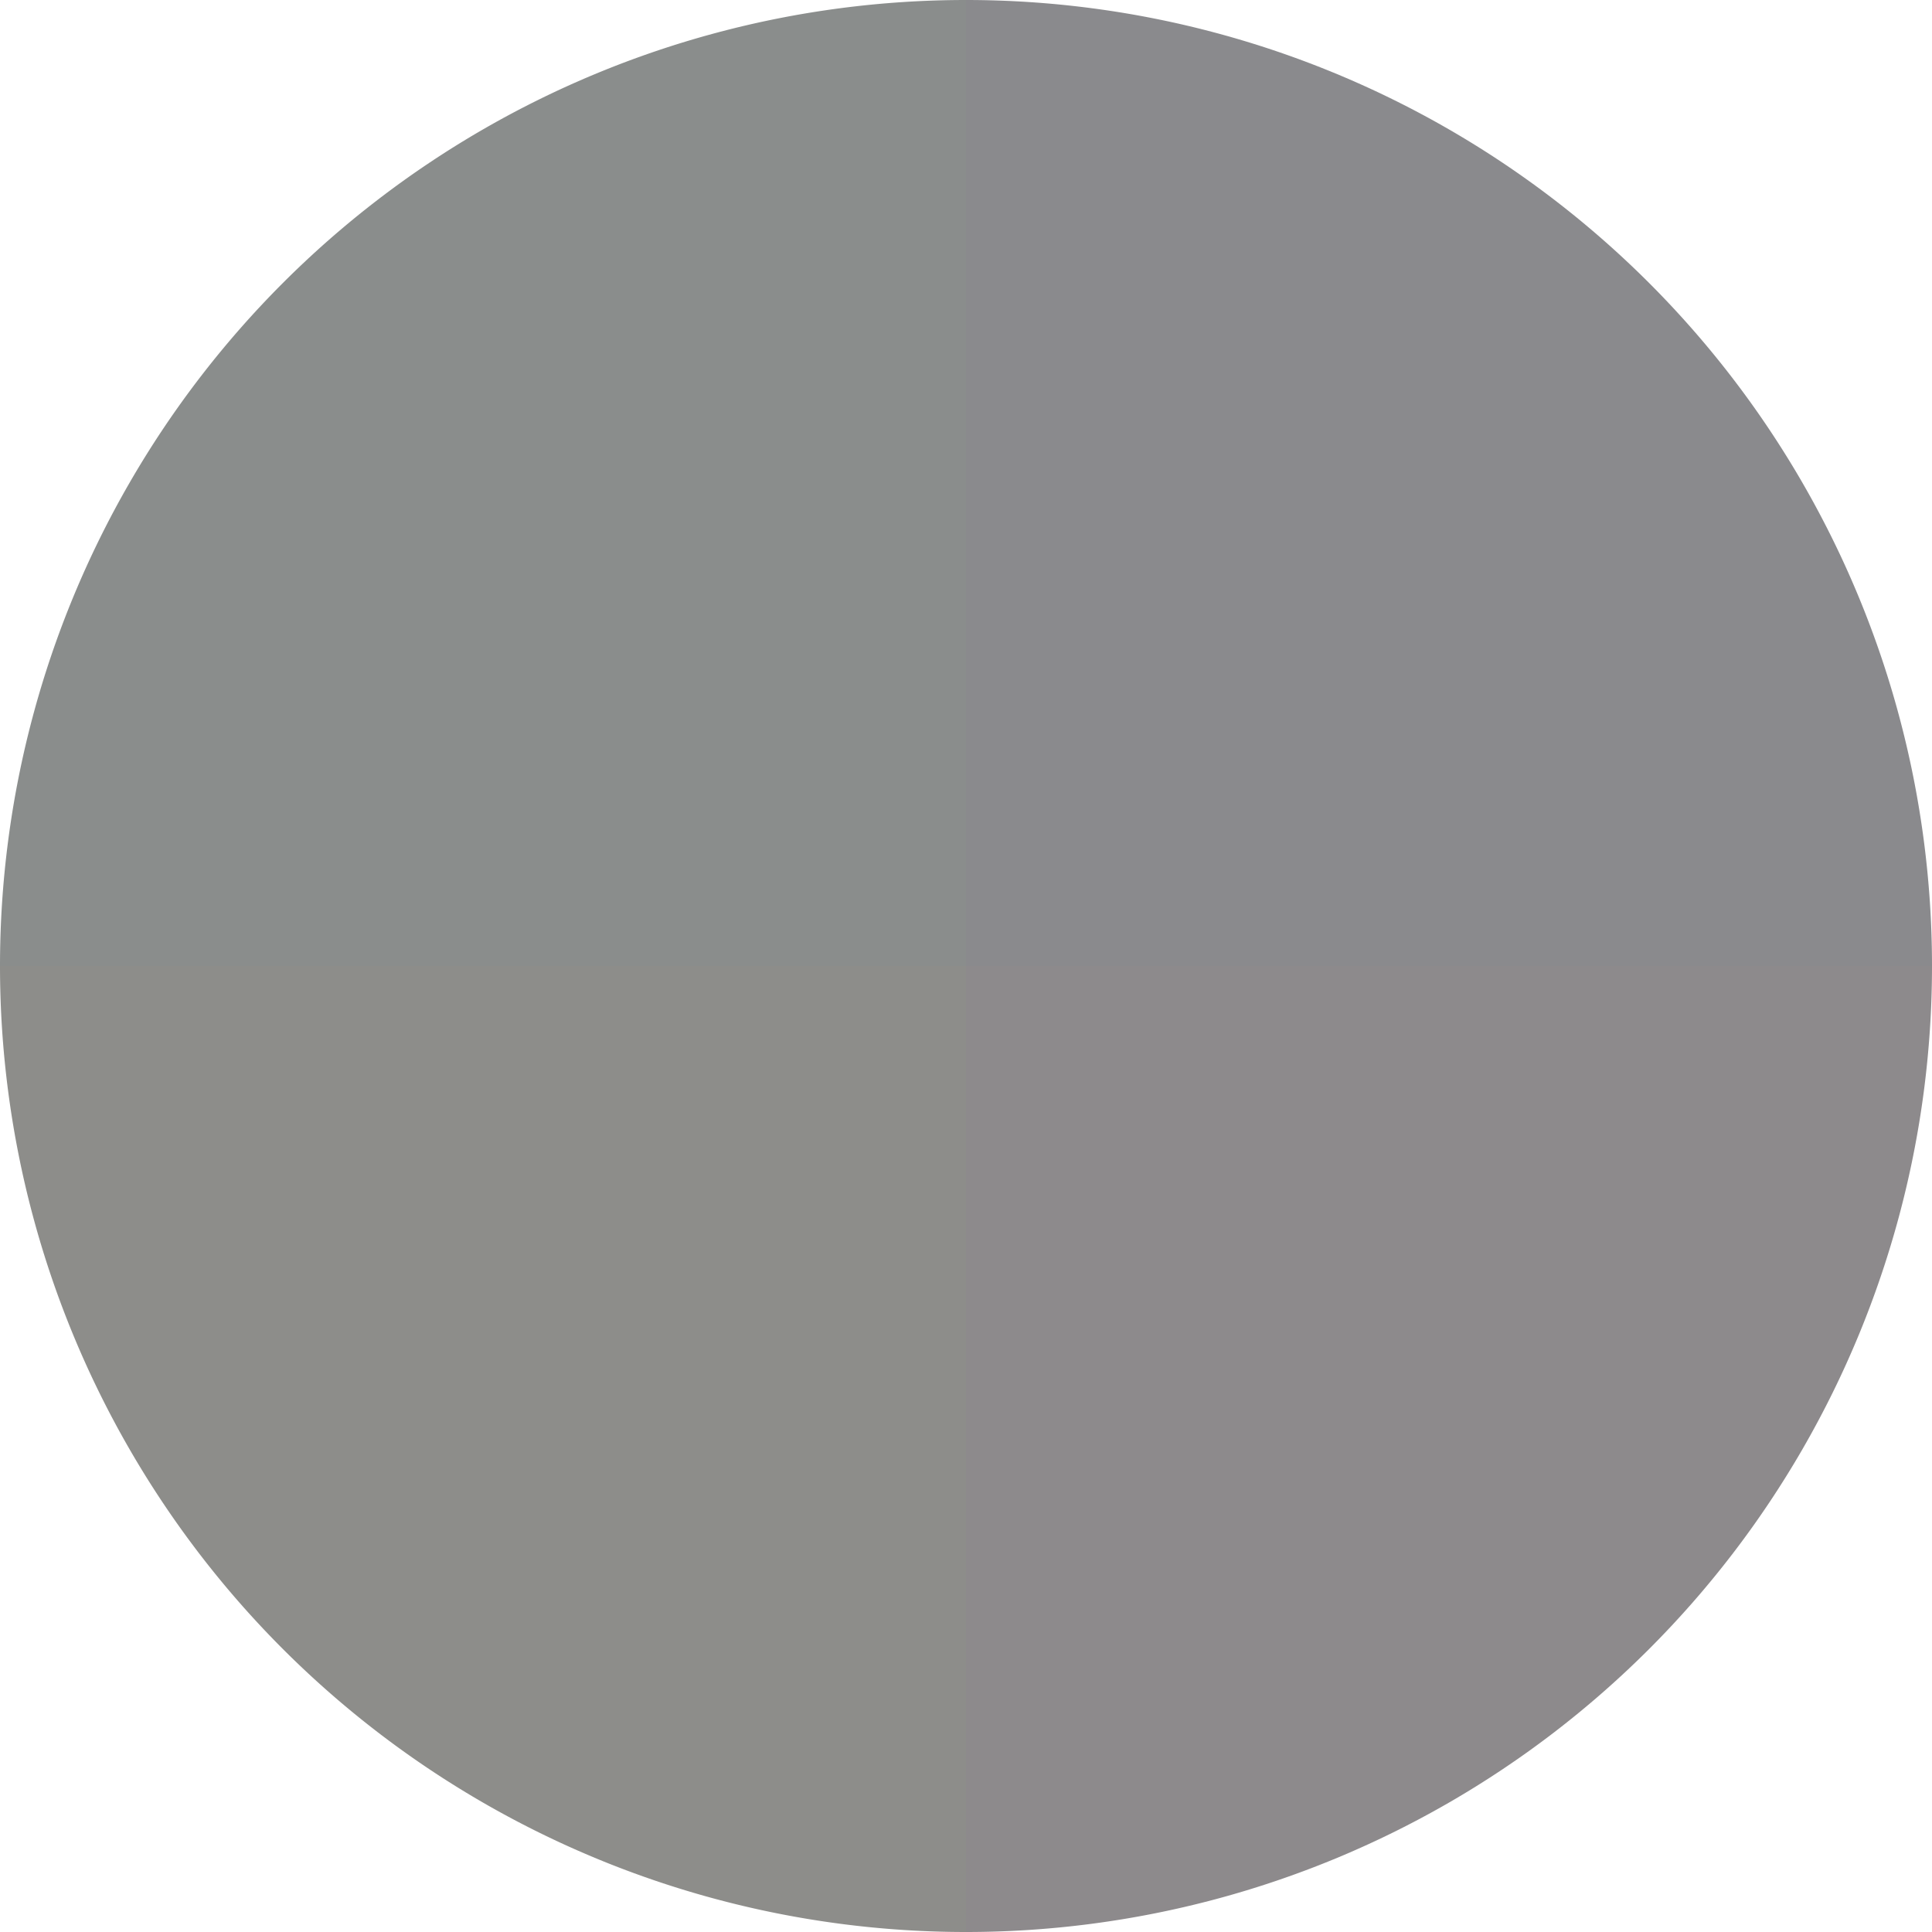 <?xml version="1.0" standalone="no"?>
<svg width="500" height="500" viewBox="-1 -1 2 2" xmlns="http://www.w3.org/2000/svg">
        <path d="M 0 -1 
             A 1,1 0 0,1 1 0             L 0,0
             z" fill="#8a8a8d" />
            <path d="M 1 0 
             A 1,1 0 0,1 0 1             L 0,0
             z" fill="#8d8a8c" />
            <path d="M 0 1 
             A 1,1 0 0,1 -1 0             L 0,0
             z" fill="#8d8d8a" />
            <path d="M -1 0 
             A 1,1 0 0,1 -0 -1             L 0,0
             z" fill="#8a8d8c" />
    </svg>
